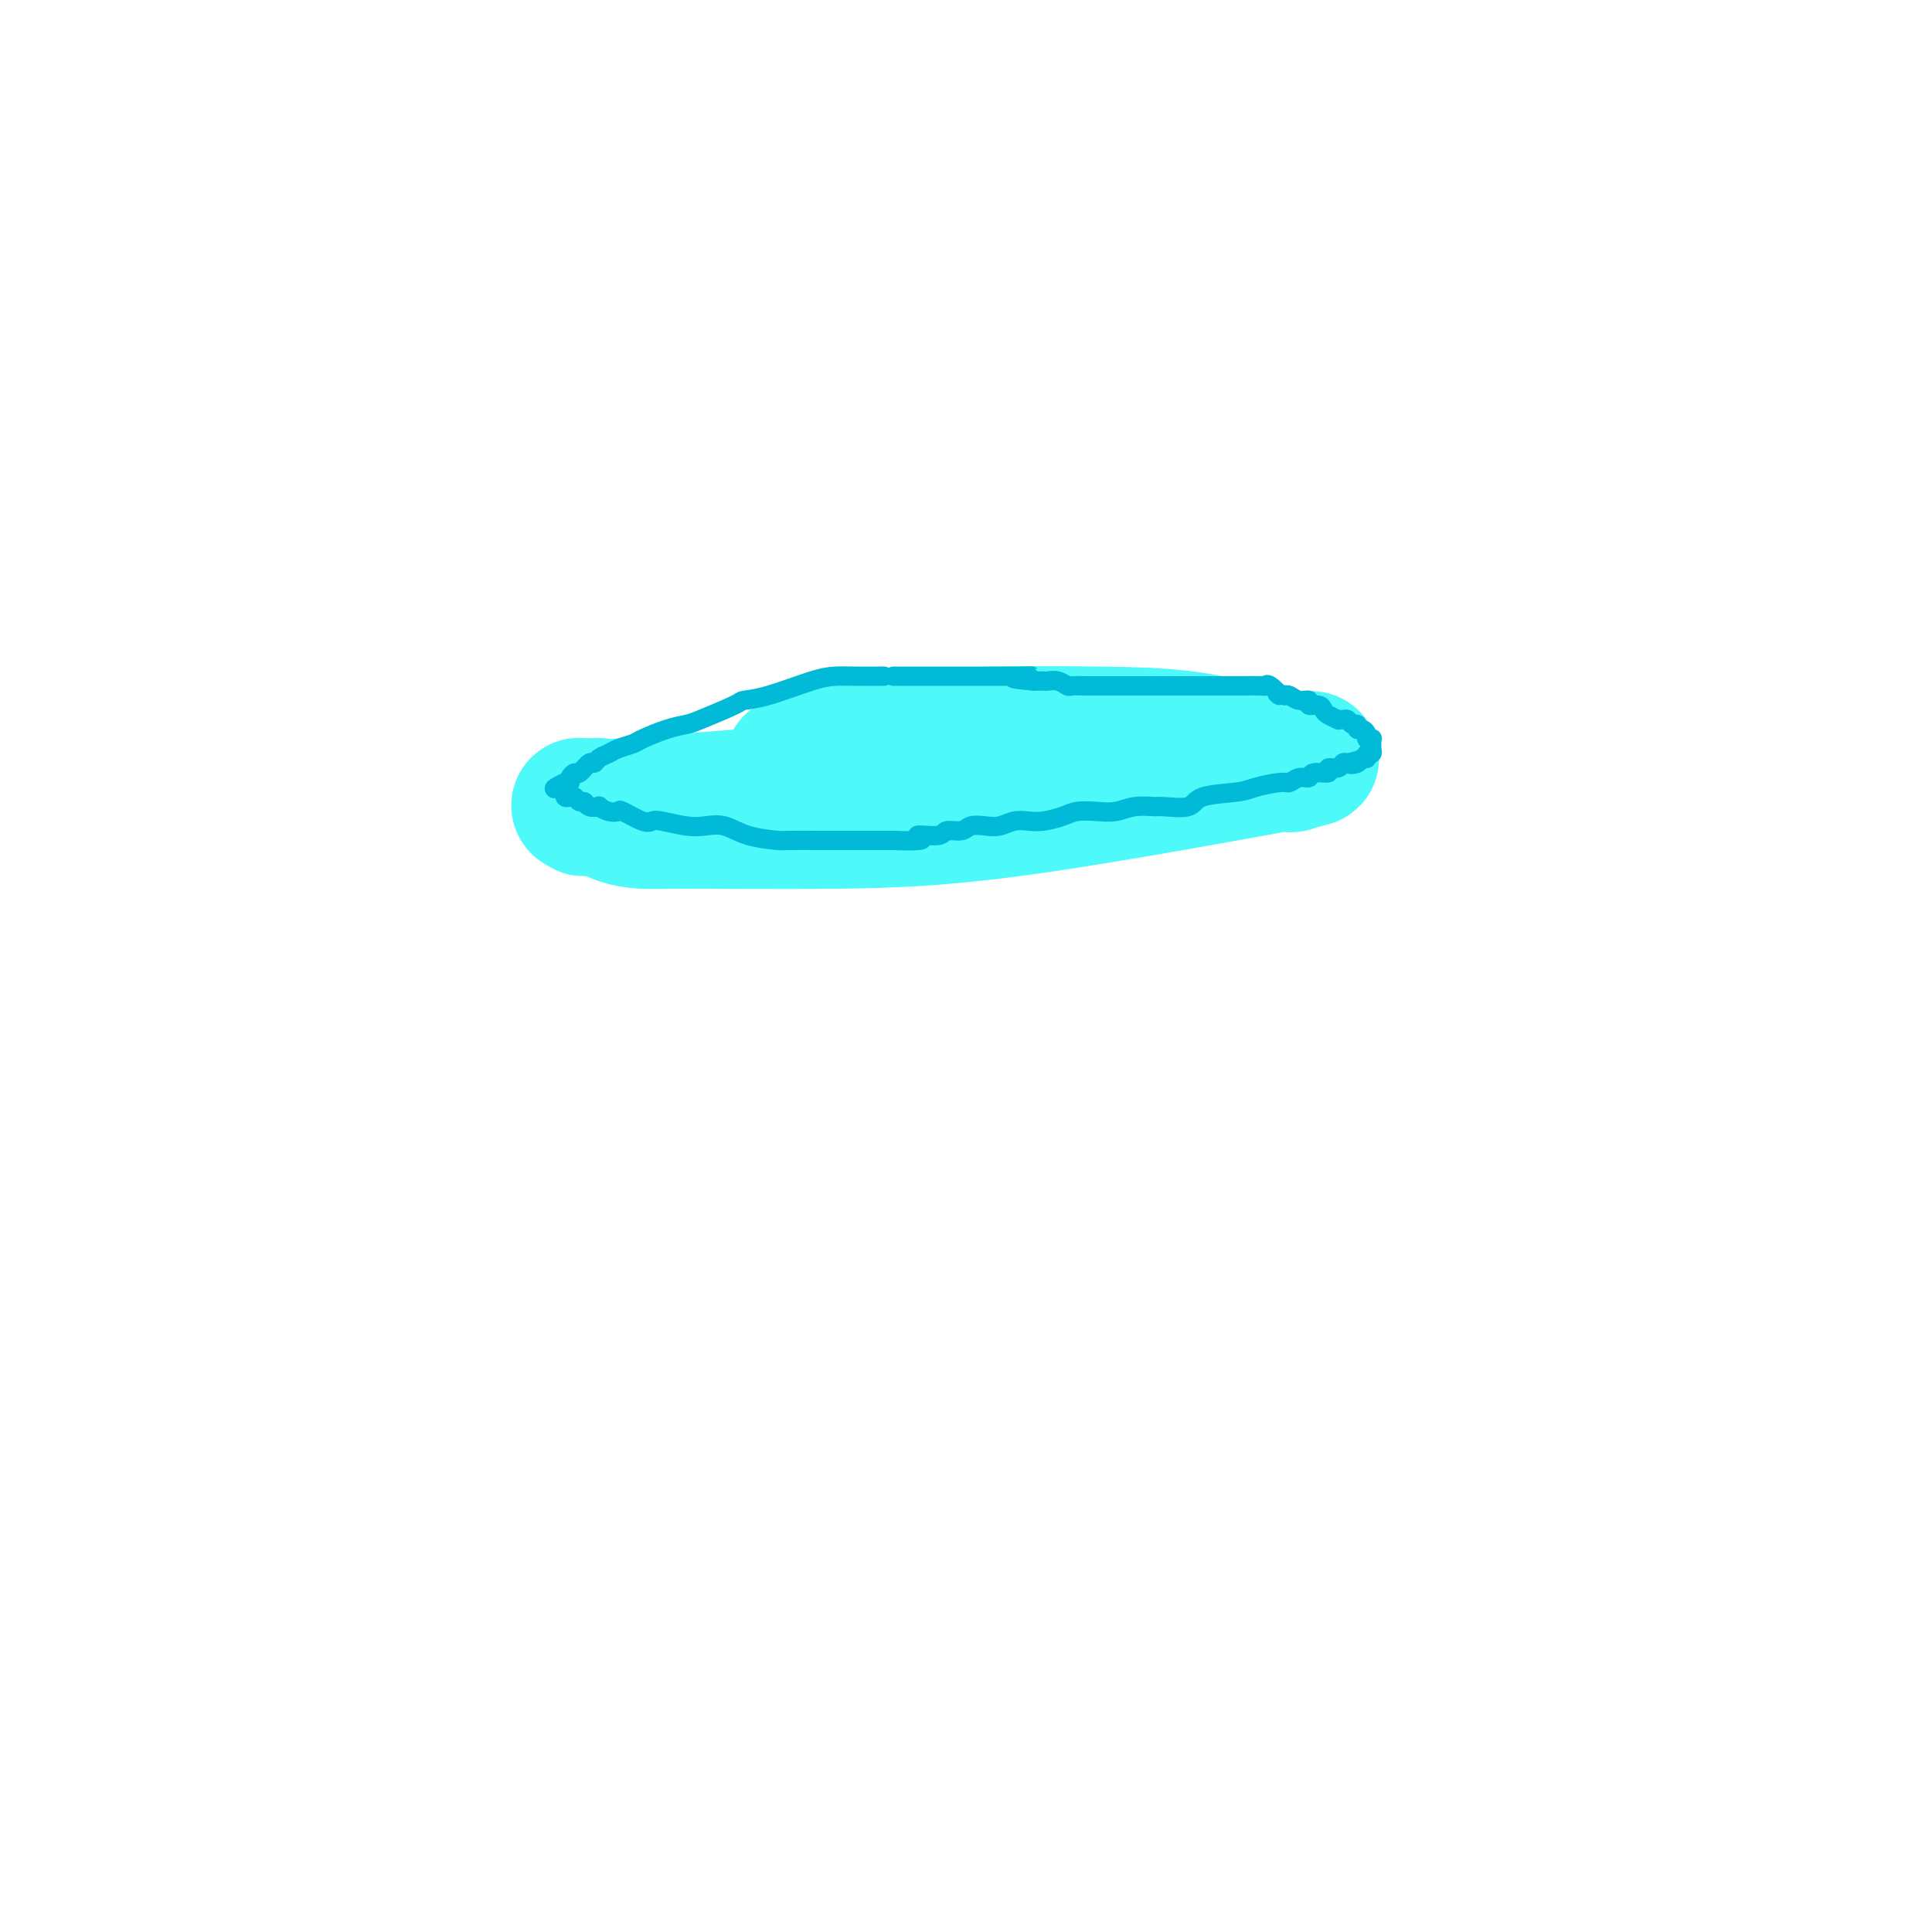 <svg viewBox='0 0 400 400' version='1.1' xmlns='http://www.w3.org/2000/svg' xmlns:xlink='http://www.w3.org/1999/xlink'><g fill='none' stroke='#4DF9F9' stroke-width='28' stroke-linecap='round' stroke-linejoin='round'><path d='M164,158c1.519,-0.249 3.037,-0.498 5,-1c1.963,-0.502 4.370,-1.258 9,-2c4.630,-0.742 11.484,-1.471 16,-2c4.516,-0.529 6.696,-0.860 12,-1c5.304,-0.140 13.734,-0.091 21,0c7.266,0.091 13.369,0.224 19,1c5.631,0.776 10.791,2.196 14,3c3.209,0.804 4.466,0.992 5,1c0.534,0.008 0.344,-0.163 1,0c0.656,0.163 2.158,0.660 2,1c-0.158,0.340 -1.977,0.522 0,0c1.977,-0.522 7.748,-1.747 -2,0c-9.748,1.747 -35.015,6.466 -53,9c-17.985,2.534 -28.686,2.882 -40,3c-11.314,0.118 -23.239,0.007 -30,0c-6.761,-0.007 -8.359,0.091 -10,0c-1.641,-0.091 -3.327,-0.371 -5,-1c-1.673,-0.629 -3.335,-1.608 -4,-2c-0.665,-0.392 -0.332,-0.196 0,0'/><path d='M124,167c-7.745,-0.463 -2.609,-0.120 -1,0c1.609,0.120 -0.309,0.019 -1,0c-0.691,-0.019 -0.155,0.046 1,0c1.155,-0.046 2.930,-0.202 1,0c-1.930,0.202 -7.563,0.762 3,0c10.563,-0.762 37.322,-2.845 52,-4c14.678,-1.155 17.274,-1.381 23,-2c5.726,-0.619 14.581,-1.630 20,-2c5.419,-0.370 7.403,-0.099 9,0c1.597,0.099 2.806,0.026 4,0c1.194,-0.026 2.371,-0.007 3,0c0.629,0.007 0.710,0.000 1,0c0.290,-0.000 0.789,0.006 1,0c0.211,-0.006 0.135,-0.024 0,0c-0.135,0.024 -0.328,0.090 0,0c0.328,-0.090 1.178,-0.336 -2,0c-3.178,0.336 -10.385,1.253 -16,2c-5.615,0.747 -9.637,1.325 -17,2c-7.363,0.675 -18.066,1.449 -25,2c-6.934,0.551 -10.100,0.881 -13,1c-2.900,0.119 -5.534,0.029 -7,0c-1.466,-0.029 -1.764,0.002 -2,0c-0.236,-0.002 -0.410,-0.039 -1,0c-0.590,0.039 -1.597,0.154 -2,0c-0.403,-0.154 -0.201,-0.577 0,-1'/><path d='M155,165c-12.882,0.928 -3.587,0.249 0,0c3.587,-0.249 1.466,-0.067 1,0c-0.466,0.067 0.725,0.018 2,0c1.275,-0.018 2.635,-0.005 4,0c1.365,0.005 2.734,0.001 4,0c1.266,-0.001 2.431,-0.000 3,0c0.569,0.000 0.544,0.000 1,0c0.456,-0.000 1.392,-0.000 2,0c0.608,0.000 0.888,0.000 1,0c0.112,-0.000 0.056,-0.000 0,0'/></g>
<g fill='none' stroke='#00BAD8' stroke-width='4' stroke-linecap='round' stroke-linejoin='round'><path d='M183,140c0.046,-0.002 0.092,-0.004 -1,0c-1.092,0.004 -3.323,0.015 -5,0c-1.677,-0.015 -2.801,-0.056 -4,0c-1.199,0.056 -2.475,0.207 -5,1c-2.525,0.793 -6.299,2.226 -9,3c-2.701,0.774 -4.328,0.889 -5,1c-0.672,0.111 -0.390,0.219 -2,1c-1.610,0.781 -5.112,2.237 -7,3c-1.888,0.763 -2.162,0.834 -3,1c-0.838,0.166 -2.241,0.426 -4,1c-1.759,0.574 -3.876,1.463 -5,2c-1.124,0.537 -1.257,0.723 -2,1c-0.743,0.277 -2.096,0.647 -3,1c-0.904,0.353 -1.359,0.691 -2,1c-0.641,0.309 -1.467,0.590 -2,1c-0.533,0.410 -0.774,0.950 -1,1c-0.226,0.050 -0.439,-0.390 -1,0c-0.561,0.390 -1.470,1.610 -2,2c-0.530,0.390 -0.681,-0.049 -1,0c-0.319,0.049 -0.805,0.585 -1,1c-0.195,0.415 -0.097,0.707 0,1'/><path d='M118,162c-5.795,2.581 -2.282,0.534 -1,0c1.282,-0.534 0.332,0.444 0,1c-0.332,0.556 -0.048,0.689 0,1c0.048,0.311 -0.142,0.800 0,1c0.142,0.200 0.614,0.110 1,0c0.386,-0.110 0.686,-0.239 1,0c0.314,0.239 0.643,0.848 1,1c0.357,0.152 0.742,-0.152 1,0c0.258,0.152 0.388,0.759 1,1c0.612,0.241 1.705,0.115 2,0c0.295,-0.115 -0.209,-0.220 0,0c0.209,0.220 1.131,0.763 2,1c0.869,0.237 1.686,0.168 2,0c0.314,-0.168 0.124,-0.434 1,0c0.876,0.434 2.817,1.567 4,2c1.183,0.433 1.607,0.167 2,0c0.393,-0.167 0.755,-0.234 2,0c1.245,0.234 3.371,0.770 5,1c1.629,0.230 2.759,0.153 4,0c1.241,-0.153 2.591,-0.381 4,0c1.409,0.381 2.876,1.370 5,2c2.124,0.630 4.906,0.901 6,1c1.094,0.099 0.502,0.027 2,0c1.498,-0.027 5.086,-0.007 7,0c1.914,0.007 2.152,0.002 3,0c0.848,-0.002 2.305,-0.001 4,0c1.695,0.001 3.627,0.000 5,0c1.373,-0.000 2.186,-0.000 3,0'/><path d='M185,174c8.955,0.375 5.343,-0.688 5,-1c-0.343,-0.312 2.582,0.126 4,0c1.418,-0.126 1.327,-0.817 2,-1c0.673,-0.183 2.108,0.144 3,0c0.892,-0.144 1.239,-0.757 2,-1c0.761,-0.243 1.935,-0.117 3,0c1.065,0.117 2.021,0.225 3,0c0.979,-0.225 1.979,-0.782 3,-1c1.021,-0.218 2.061,-0.097 3,0c0.939,0.097 1.777,0.171 3,0c1.223,-0.171 2.833,-0.585 4,-1c1.167,-0.415 1.893,-0.829 3,-1c1.107,-0.171 2.597,-0.099 4,0c1.403,0.099 2.719,0.224 4,0c1.281,-0.224 2.527,-0.799 4,-1c1.473,-0.201 3.175,-0.029 4,0c0.825,0.029 0.774,-0.086 2,0c1.226,0.086 3.729,0.373 5,0c1.271,-0.373 1.309,-1.405 3,-2c1.691,-0.595 5.033,-0.752 7,-1c1.967,-0.248 2.559,-0.587 4,-1c1.441,-0.413 3.732,-0.899 5,-1c1.268,-0.101 1.514,0.184 2,0c0.486,-0.184 1.210,-0.838 2,-1c0.790,-0.162 1.644,0.168 2,0c0.356,-0.168 0.214,-0.833 1,-1c0.786,-0.167 2.501,0.165 3,0c0.499,-0.165 -0.217,-0.828 0,-1c0.217,-0.172 1.366,0.146 2,0c0.634,-0.146 0.753,-0.756 1,-1c0.247,-0.244 0.624,-0.122 1,0'/><path d='M279,158c5.283,-1.410 1.989,-0.434 1,0c-0.989,0.434 0.327,0.327 1,0c0.673,-0.327 0.702,-0.875 1,-1c0.298,-0.125 0.865,0.174 1,0c0.135,-0.174 -0.160,-0.821 0,-1c0.160,-0.179 0.776,0.109 1,0c0.224,-0.109 0.056,-0.617 0,-1c-0.056,-0.383 -0.000,-0.641 0,-1c0.000,-0.359 -0.055,-0.818 0,-1c0.055,-0.182 0.221,-0.086 0,0c-0.221,0.086 -0.829,0.163 -1,0c-0.171,-0.163 0.095,-0.564 0,-1c-0.095,-0.436 -0.550,-0.905 -1,-1c-0.450,-0.095 -0.894,0.185 -1,0c-0.106,-0.185 0.125,-0.834 0,-1c-0.125,-0.166 -0.606,0.153 -1,0c-0.394,-0.153 -0.701,-0.776 -1,-1c-0.299,-0.224 -0.591,-0.049 -1,0c-0.409,0.049 -0.934,-0.030 -1,0c-0.066,0.030 0.328,0.167 0,0c-0.328,-0.167 -1.379,-0.637 -2,-1c-0.621,-0.363 -0.813,-0.618 -1,-1c-0.187,-0.382 -0.368,-0.891 -1,-1c-0.632,-0.109 -1.713,0.181 -2,0c-0.287,-0.181 0.222,-0.832 0,-1c-0.222,-0.168 -1.175,0.147 -2,0c-0.825,-0.147 -1.521,-0.756 -2,-1c-0.479,-0.244 -0.739,-0.122 -1,0'/><path d='M266,144c-2.750,-1.116 -1.126,0.093 -1,0c0.126,-0.093 -1.247,-1.489 -2,-2c-0.753,-0.511 -0.887,-0.137 -1,0c-0.113,0.137 -0.205,0.037 -1,0c-0.795,-0.037 -2.292,-0.010 -3,0c-0.708,0.010 -0.626,0.003 -1,0c-0.374,-0.003 -1.202,-0.001 -2,0c-0.798,0.001 -1.564,0.000 -2,0c-0.436,-0.000 -0.541,-0.000 -1,0c-0.459,0.000 -1.274,0.000 -2,0c-0.726,-0.000 -1.365,-0.000 -2,0c-0.635,0.000 -1.267,0.000 -2,0c-0.733,-0.000 -1.566,-0.000 -2,0c-0.434,0.000 -0.469,0.000 -1,0c-0.531,-0.000 -1.560,0.000 -2,0c-0.440,-0.000 -0.293,-0.000 -1,0c-0.707,0.000 -2.270,0.000 -3,0c-0.730,-0.000 -0.629,-0.000 -1,0c-0.371,0.000 -1.215,0.000 -2,0c-0.785,-0.000 -1.510,-0.000 -2,0c-0.490,0.000 -0.745,0.000 -1,0c-0.255,-0.000 -0.510,-0.000 -1,0c-0.490,0.000 -1.216,0.001 -2,0c-0.784,-0.001 -1.627,-0.004 -2,0c-0.373,0.004 -0.275,0.015 -1,0c-0.725,-0.015 -2.274,-0.057 -3,0c-0.726,0.057 -0.631,0.211 -1,0c-0.369,-0.211 -1.202,-0.789 -2,-1c-0.798,-0.211 -1.561,-0.057 -2,0c-0.439,0.057 -0.554,0.016 -1,0c-0.446,-0.016 -1.223,-0.008 -2,0'/><path d='M214,141c-8.179,-0.691 -2.628,-0.917 -1,-1c1.628,-0.083 -0.667,-0.022 -2,0c-1.333,0.022 -1.704,0.006 -2,0c-0.296,-0.006 -0.516,-0.002 -1,0c-0.484,0.002 -1.232,0.000 -2,0c-0.768,-0.000 -1.557,-0.000 -2,0c-0.443,0.000 -0.542,0.000 -1,0c-0.458,-0.000 -1.277,-0.000 -2,0c-0.723,0.000 -1.350,0.000 -2,0c-0.650,-0.000 -1.321,-0.000 -2,0c-0.679,0.000 -1.365,0.000 -2,0c-0.635,-0.000 -1.221,-0.000 -2,0c-0.779,0.000 -1.753,0.000 -2,0c-0.247,-0.000 0.231,-0.000 0,0c-0.231,0.000 -1.172,0.000 -2,0c-0.828,-0.000 -1.541,-0.000 -2,0c-0.459,0.000 -0.662,0.000 -1,0c-0.338,-0.000 -0.811,-0.000 -1,0c-0.189,0.000 -0.095,0.000 0,0'/></g>
</svg>